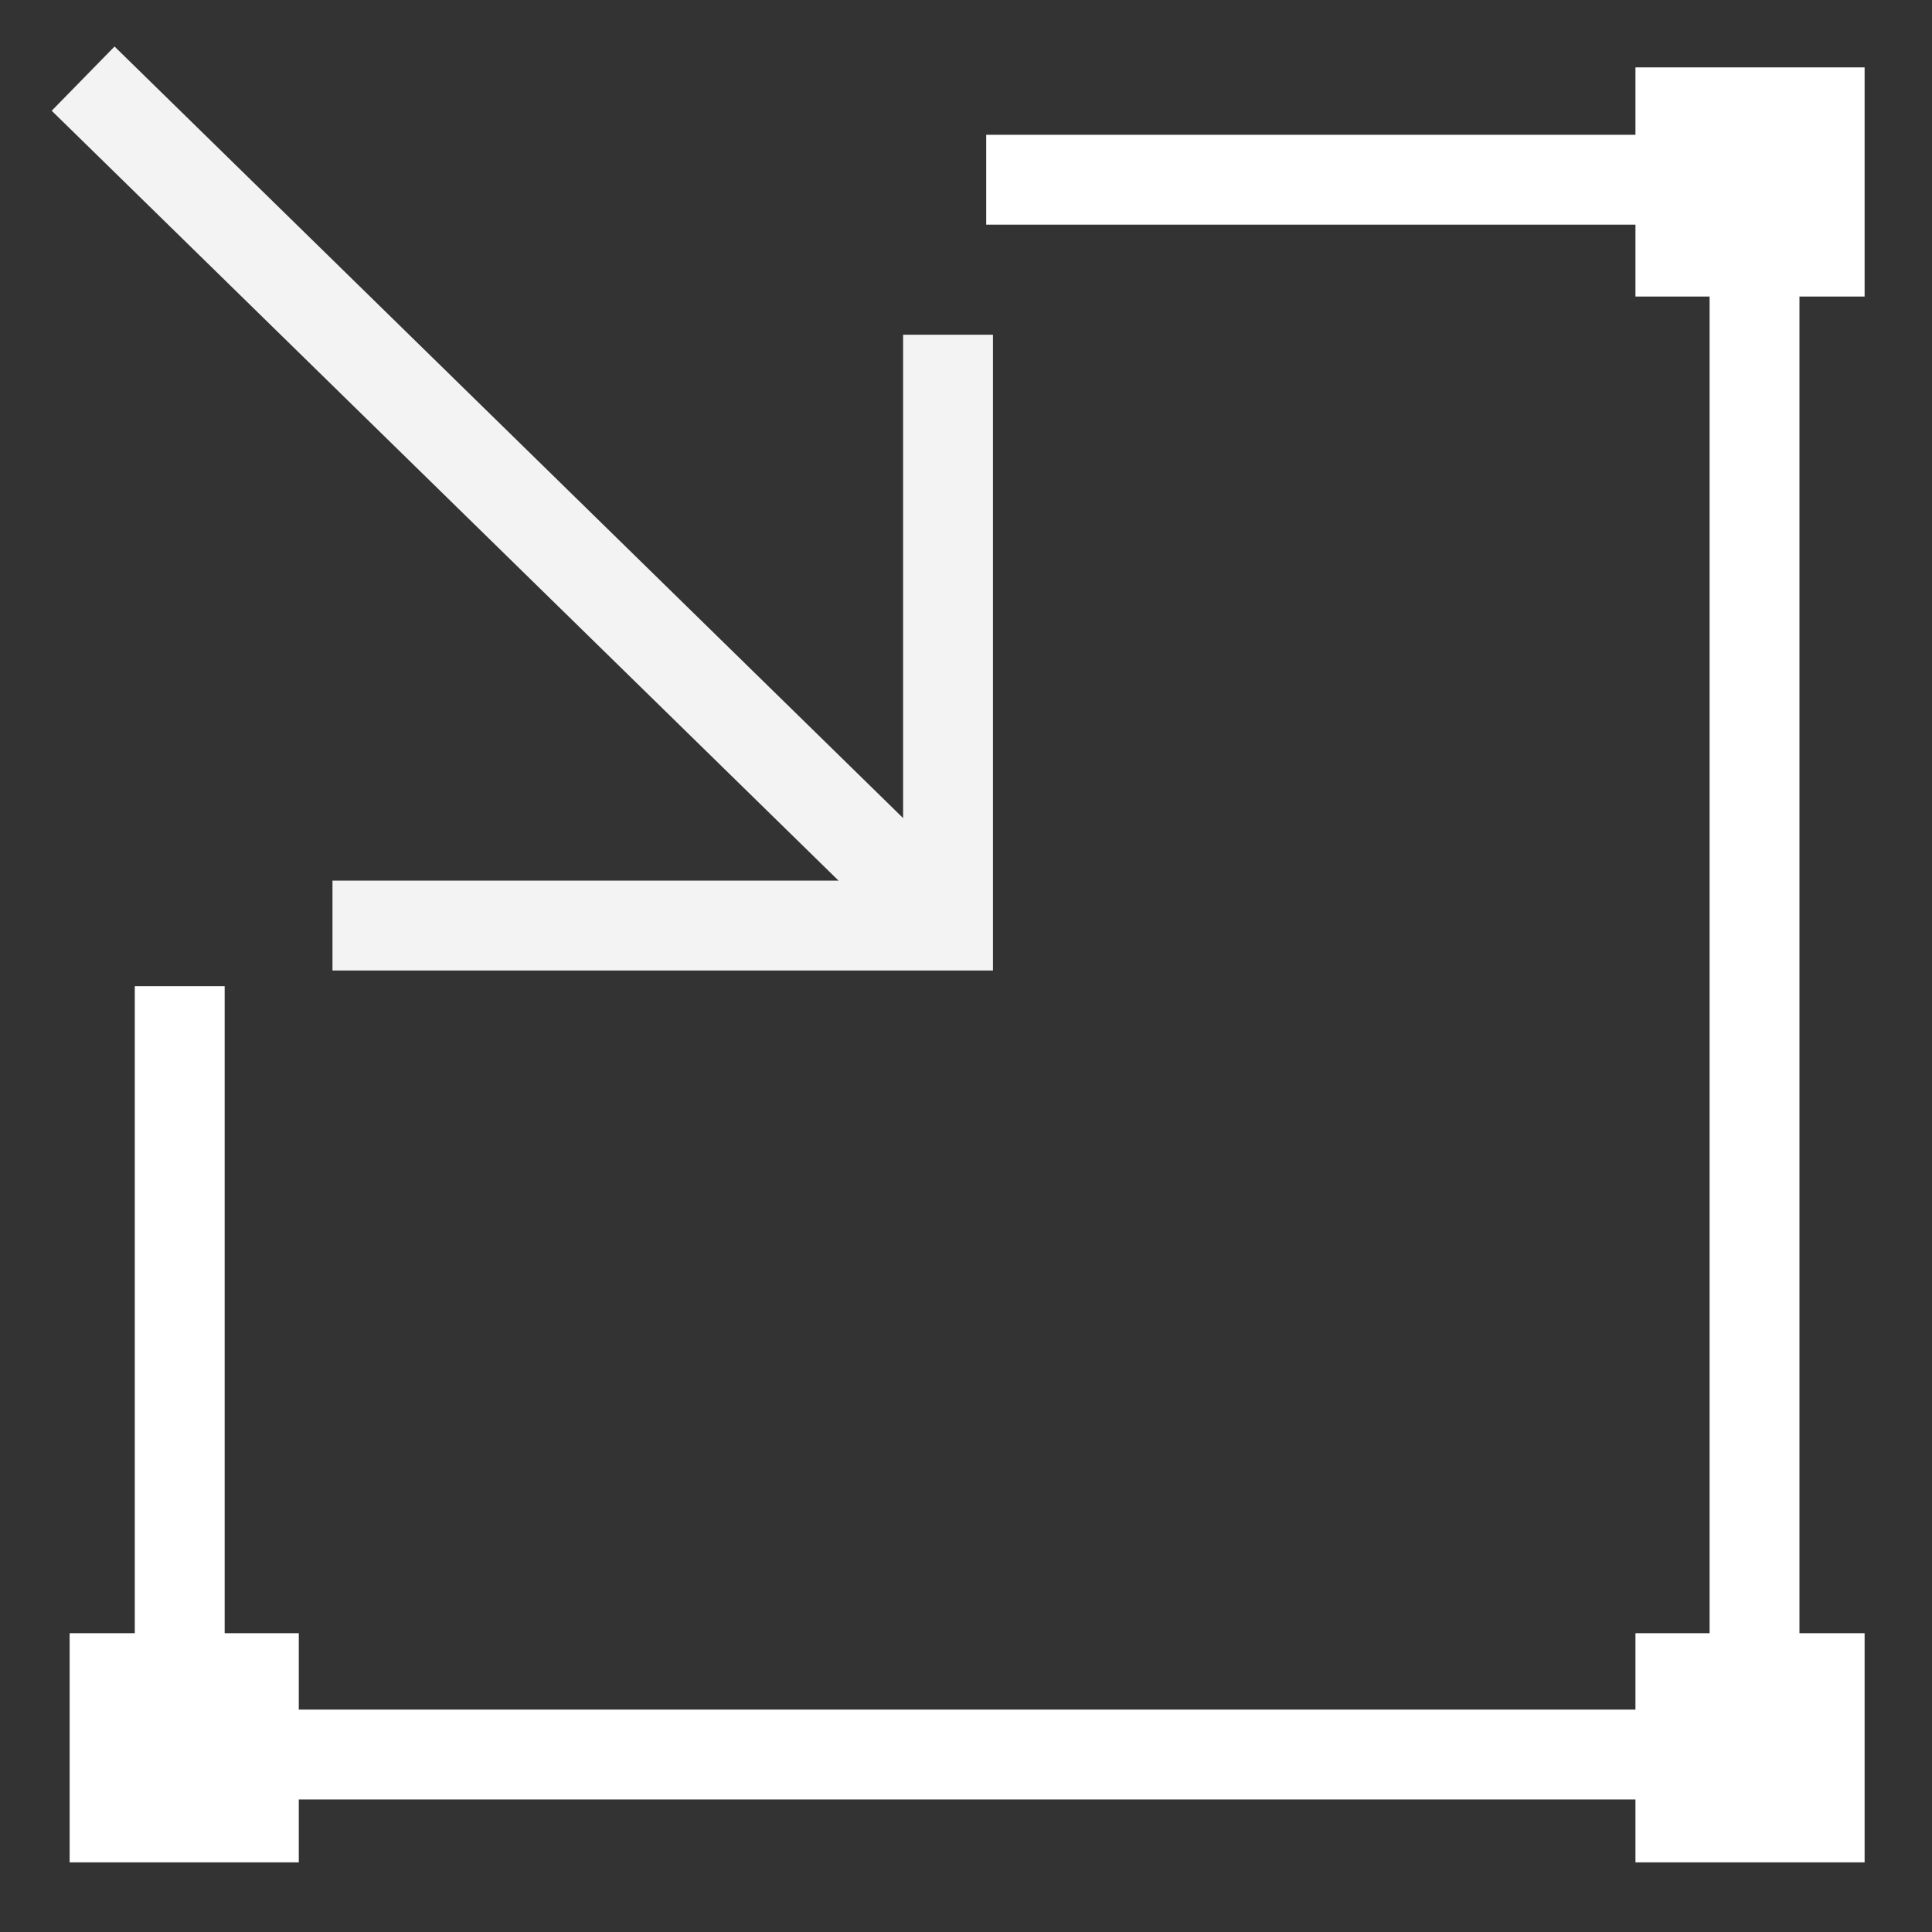 <?xml version="1.0" encoding="utf-8"?>
<!-- Generator: Adobe Illustrator 23.0.6, SVG Export Plug-In . SVG Version: 6.00 Build 0)  -->
<svg version="1.1" id="Ebene_1" xmlns="http://www.w3.org/2000/svg" xmlns:xlink="http://www.w3.org/1999/xlink" x="0px" y="0px"
	 viewBox="0 0 86 86" style="enable-background:new 0 0 86 86;" xml:space="preserve">
<rect x="0" y="0" width="86" height="86" fill="#333333" stroke="none"/>
<style type="text/css">
	.st0{fill:none;stroke:#FFFFFF;stroke-width:4;}
	.st1{fill:#FFFFFF;}
	.st2{fill:none;stroke:#F3F3F3;stroke-width:4;}
</style>
<title>ic_recommendationBox_integration</title>
<desc>Created with Sketch.</desc>
<polyline id="Path" class="st0" points="43.9,8 78.1,8 78.1,78.1 8,78.1 8,43.9 8,43.9 "/>
<rect id="dot_2_" x="3.1" y="72.7" class="st1" width="10.2" height="10.2"/>
<rect id="dot_1_" x="72.8" y="3" class="st1" width="10.2" height="10.2"/>
<rect id="dot" x="72.8" y="72.7" class="st1" width="10.2" height="10.2"/>
<g id="arrow" transform="translate(2, 2)">
	<path class="st2" d="M1.7,1.5l37.1,36.3"/>
	<polyline class="st2" points="40.2,12.9 40.2,39.2 12.8,39.2 	"/>
</g>
</svg>
